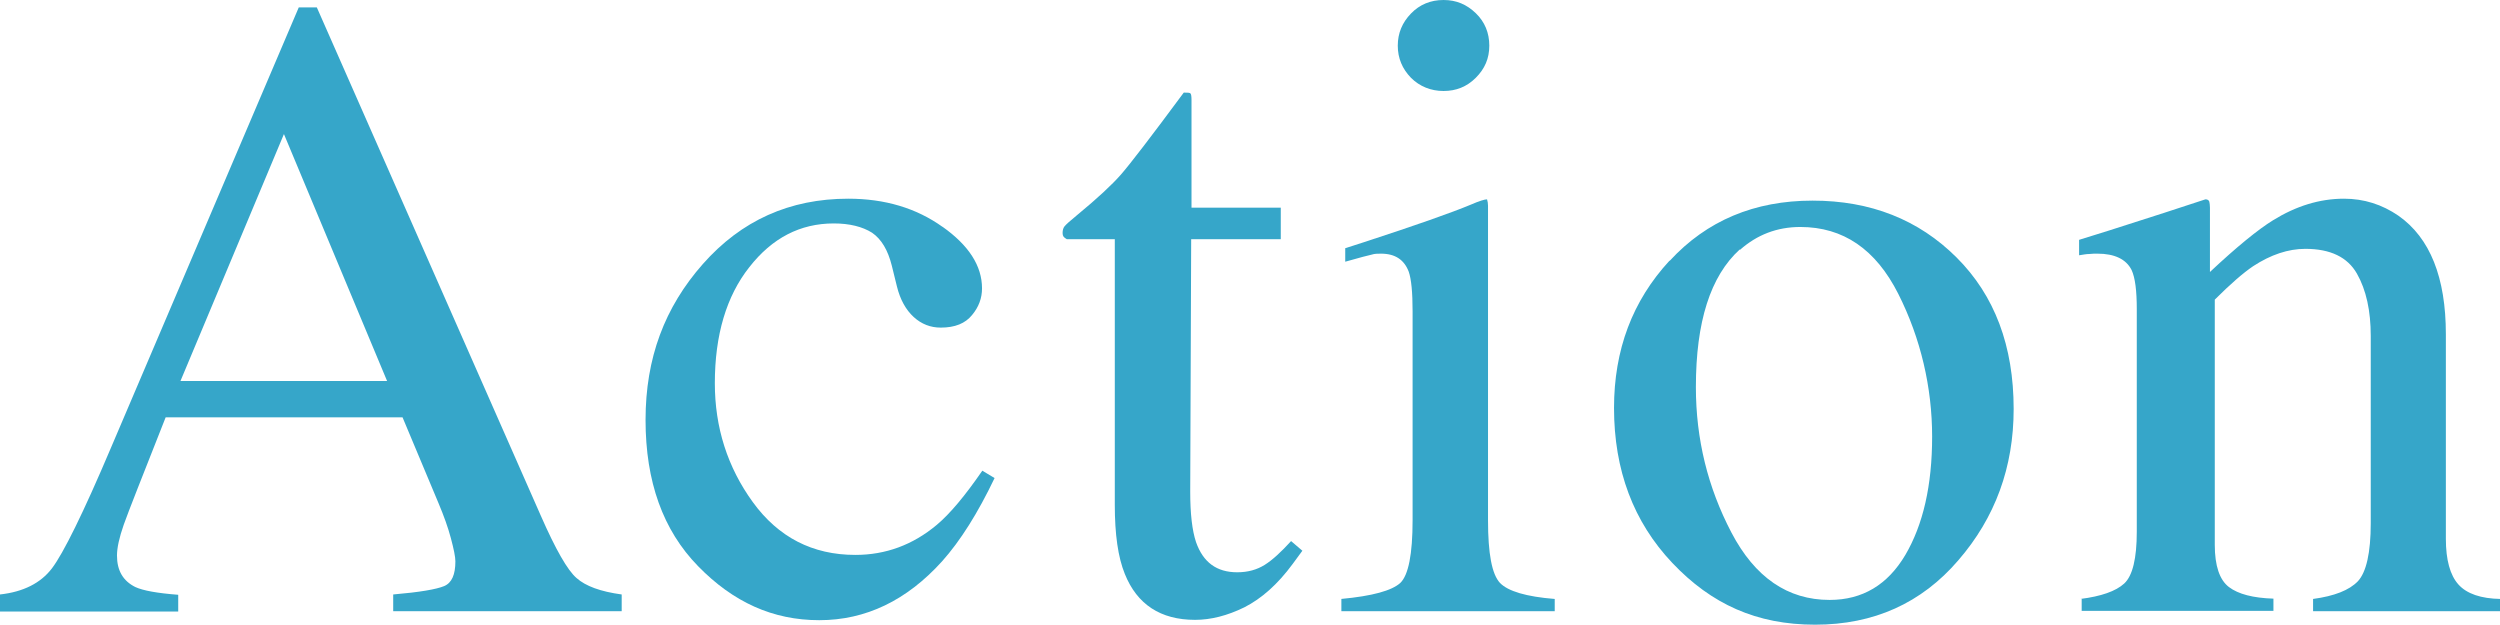 <svg width="136" height="34" viewBox="0 0 136 34" fill="none" xmlns="http://www.w3.org/2000/svg">
<g clip-path="url(#clip0_11_1253)">
<path d="M0 33.248V32.339C1.262 32.199 2.209 31.726 2.823 30.922C3.436 30.117 4.523 27.931 6.049 24.328L16.253 0.402H17.235L29.42 28.054C30.226 29.89 30.875 31.027 31.366 31.447C31.857 31.884 32.663 32.181 33.82 32.339V33.248H21.39V32.339C22.827 32.216 23.739 32.059 24.16 31.884C24.581 31.709 24.773 31.254 24.773 30.537C24.773 30.292 24.686 29.872 24.528 29.278C24.37 28.683 24.142 28.054 23.862 27.389L21.898 22.702H9.012C7.749 25.902 6.978 27.844 6.732 28.543C6.487 29.243 6.364 29.803 6.364 30.222C6.364 31.044 6.697 31.604 7.364 31.936C7.784 32.129 8.556 32.269 9.695 32.356V33.266H0V33.248ZM21.057 20.725L15.446 7.293L9.818 20.725H21.057Z" fill="#36A6C9"/>
<path d="M51.265 12.33C52.703 13.345 53.422 14.464 53.422 15.688C53.422 16.213 53.246 16.703 52.878 17.14C52.51 17.595 51.949 17.822 51.178 17.822C50.617 17.822 50.126 17.63 49.705 17.245C49.284 16.86 48.968 16.3 48.793 15.583L48.513 14.447C48.302 13.607 47.952 13.012 47.443 12.662C46.917 12.33 46.216 12.155 45.357 12.155C43.533 12.155 42.008 12.942 40.763 14.534C39.518 16.108 38.887 18.224 38.887 20.848C38.887 23.244 39.571 25.413 40.956 27.319C42.341 29.225 44.2 30.187 46.531 30.187C48.179 30.187 49.652 29.645 50.95 28.561C51.686 27.948 52.51 26.952 53.439 25.605L54.105 26.007C53.194 27.913 52.247 29.418 51.248 30.537C49.319 32.671 47.092 33.738 44.568 33.738C42.043 33.738 39.886 32.758 37.975 30.799C36.064 28.84 35.118 26.2 35.118 22.841C35.118 19.483 36.152 16.72 38.239 14.359C40.325 11.998 42.955 10.809 46.146 10.809C48.127 10.809 49.845 11.316 51.283 12.348L51.265 12.33Z" fill="#36A6C9"/>
<path d="M69.674 11.298V13.012H64.8L64.748 26.742C64.748 27.949 64.853 28.858 65.063 29.488C65.449 30.59 66.185 31.132 67.307 31.132C67.886 31.132 68.377 30.992 68.798 30.73C69.219 30.467 69.692 30.03 70.235 29.435L70.849 29.96L70.323 30.677C69.499 31.796 68.622 32.566 67.693 33.038C66.764 33.493 65.87 33.72 65.011 33.72C63.135 33.72 61.855 32.881 61.189 31.219C60.82 30.31 60.645 29.068 60.645 27.459V13.012H58.033C58.033 13.012 57.892 12.925 57.857 12.873C57.822 12.82 57.805 12.768 57.805 12.68C57.805 12.523 57.84 12.4 57.91 12.313C57.98 12.225 58.208 12.015 58.594 11.701C59.698 10.791 60.487 10.057 60.978 9.497C61.469 8.937 62.609 7.451 64.397 5.037C64.607 5.037 64.73 5.037 64.765 5.09C64.8 5.125 64.818 5.247 64.818 5.439V11.298H69.639H69.674Z" fill="#36A6C9"/>
<path d="M72.953 32.583C74.654 32.426 75.723 32.129 76.179 31.709C76.617 31.289 76.845 30.152 76.845 28.298V16.93C76.845 15.898 76.775 15.181 76.635 14.779C76.389 14.132 75.898 13.799 75.127 13.799C74.952 13.799 74.776 13.799 74.619 13.852C74.461 13.887 73.97 14.009 73.181 14.237V13.502L74.215 13.17C77.003 12.26 78.949 11.578 80.036 11.123C80.475 10.931 80.772 10.844 80.895 10.844C80.93 10.949 80.948 11.071 80.948 11.193V28.298C80.948 30.117 81.158 31.237 81.597 31.709C82.035 32.164 83.034 32.461 84.577 32.583V33.248H72.971V32.583H72.953ZM76.758 0.735C77.231 0.245 77.827 0 78.528 0C79.23 0 79.791 0.245 80.282 0.717C80.772 1.189 81.018 1.784 81.018 2.484C81.018 3.183 80.772 3.743 80.282 4.233C79.791 4.722 79.212 4.95 78.528 4.95C77.845 4.95 77.231 4.705 76.758 4.233C76.284 3.743 76.039 3.166 76.039 2.484C76.039 1.801 76.284 1.224 76.758 0.735Z" fill="#36A6C9"/>
<path d="M90.836 14.184C92.852 11.998 95.447 10.914 98.603 10.914C101.759 10.914 104.371 11.945 106.44 14.009C108.509 16.073 109.543 18.819 109.543 22.247C109.543 25.413 108.544 28.158 106.528 30.485C104.529 32.811 101.934 33.983 98.743 33.983C95.552 33.983 93.098 32.863 90.976 30.625C88.855 28.386 87.803 25.57 87.803 22.194C87.803 19.029 88.802 16.37 90.819 14.184H90.836ZM94.641 13.572C93.045 15.024 92.256 17.507 92.256 21.058C92.256 23.891 92.905 26.514 94.185 28.963C95.465 31.412 97.253 32.636 99.532 32.636C101.321 32.636 102.688 31.814 103.652 30.187C104.617 28.543 105.108 26.41 105.108 23.751C105.108 21.093 104.494 18.417 103.267 15.986C102.039 13.555 100.269 12.348 97.937 12.348C96.674 12.348 95.587 12.768 94.658 13.589L94.641 13.572Z" fill="#36A6C9"/>
<path d="M113.173 32.583C114.295 32.443 115.101 32.163 115.557 31.744C116.013 31.324 116.241 30.38 116.241 28.928V16.825C116.241 15.811 116.153 15.111 115.96 14.691C115.662 14.097 115.031 13.799 114.102 13.799C113.962 13.799 113.804 13.799 113.664 13.817C113.506 13.817 113.33 13.852 113.103 13.887V13.047C113.751 12.855 115.294 12.365 117.731 11.578L119.975 10.844C120.08 10.844 120.151 10.879 120.186 10.966C120.203 11.036 120.221 11.158 120.221 11.298V14.796C121.676 13.432 122.833 12.488 123.657 11.98C124.902 11.211 126.182 10.809 127.514 10.809C128.601 10.809 129.583 11.123 130.477 11.736C132.195 12.942 133.055 15.094 133.055 18.189V29.313C133.055 30.45 133.282 31.289 133.738 31.796C134.194 32.303 134.966 32.566 136.035 32.583V33.248H125.831V32.583C126.988 32.426 127.795 32.111 128.268 31.621C128.724 31.132 128.969 30.082 128.969 28.456V18.277C128.969 16.913 128.724 15.776 128.216 14.884C127.707 13.992 126.778 13.537 125.41 13.537C124.481 13.537 123.534 13.852 122.57 14.481C122.027 14.849 121.343 15.443 120.484 16.3V29.645C120.484 30.782 120.747 31.551 121.255 31.936C121.764 32.321 122.57 32.531 123.675 32.566V33.23H113.243V32.566L113.173 32.583Z" fill="#36A6C9"/>
</g>
<defs>
<clipPath id="clip0_11_1253">
<rect width="136" height="34" fill="white"/>
</clipPath>
</defs>
</svg>

